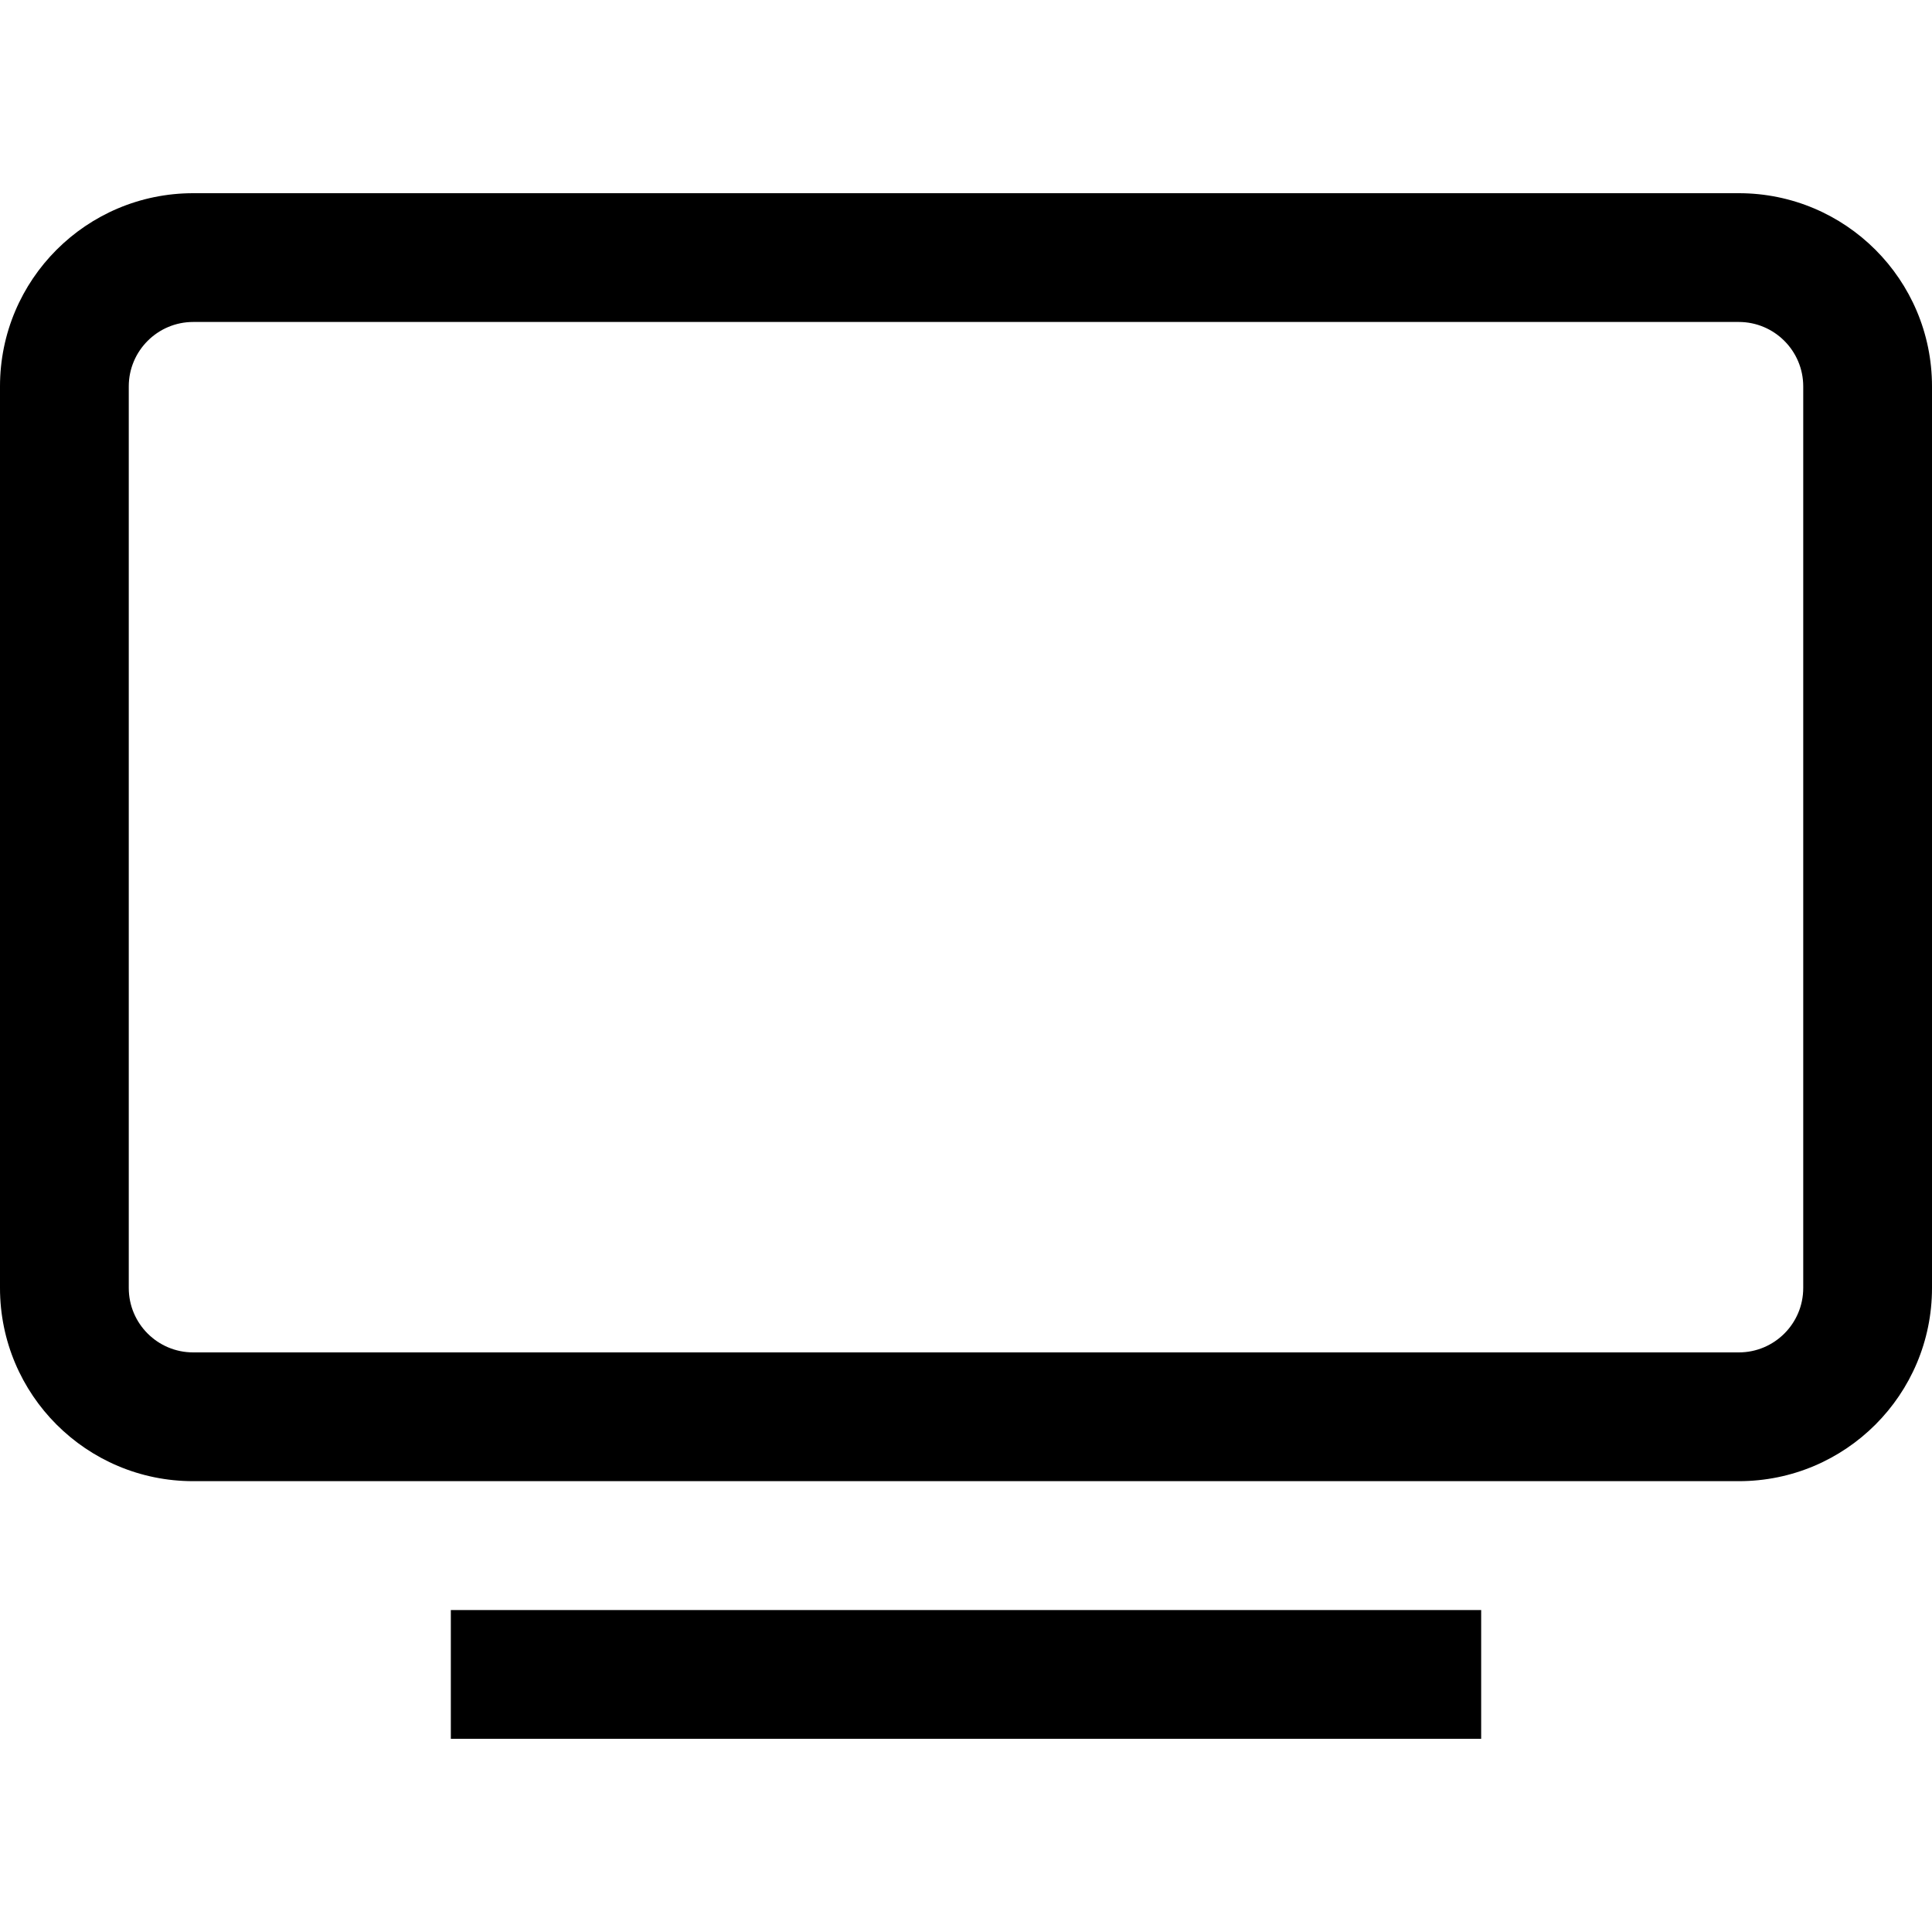 <?xml version="1.0" encoding="UTF-8"?>
<svg width="20px" height="20px" viewBox="0 0 20 20" version="1.1" xmlns="http://www.w3.org/2000/svg" xmlns:xlink="http://www.w3.org/1999/xlink">
    <title>icon/issue/Building-Digital-Skills</title>
    <g id="icon/issue/Building-Digital-Skills" stroke="none" stroke-width="1" fill="none" fill-rule="evenodd">
        <path d="M4.667,16.667 L15.333,16.667 L15.333,18 L4.667,18 L4.667,16.667 Z M20,4 L20,13.333 C20,14.438 19.105,15.333 18,15.333 L2,15.333 C0.895,15.333 0,14.438 0,13.333 L0,4 C0,2.895 0.895,2 2,2 L18,2 C19.105,2 20,2.895 20,4 Z M18.667,4 C18.667,3.632 18.368,3.333 18,3.333 L2,3.333 C1.632,3.333 1.333,3.632 1.333,4 L1.333,13.333 C1.333,13.702 1.632,14 2,14 L18,14 C18.368,14 18.667,13.702 18.667,13.333 L18.667,4 Z" fill="#000000" fill-rule="nonzero"></path>
    </g>
</svg>
